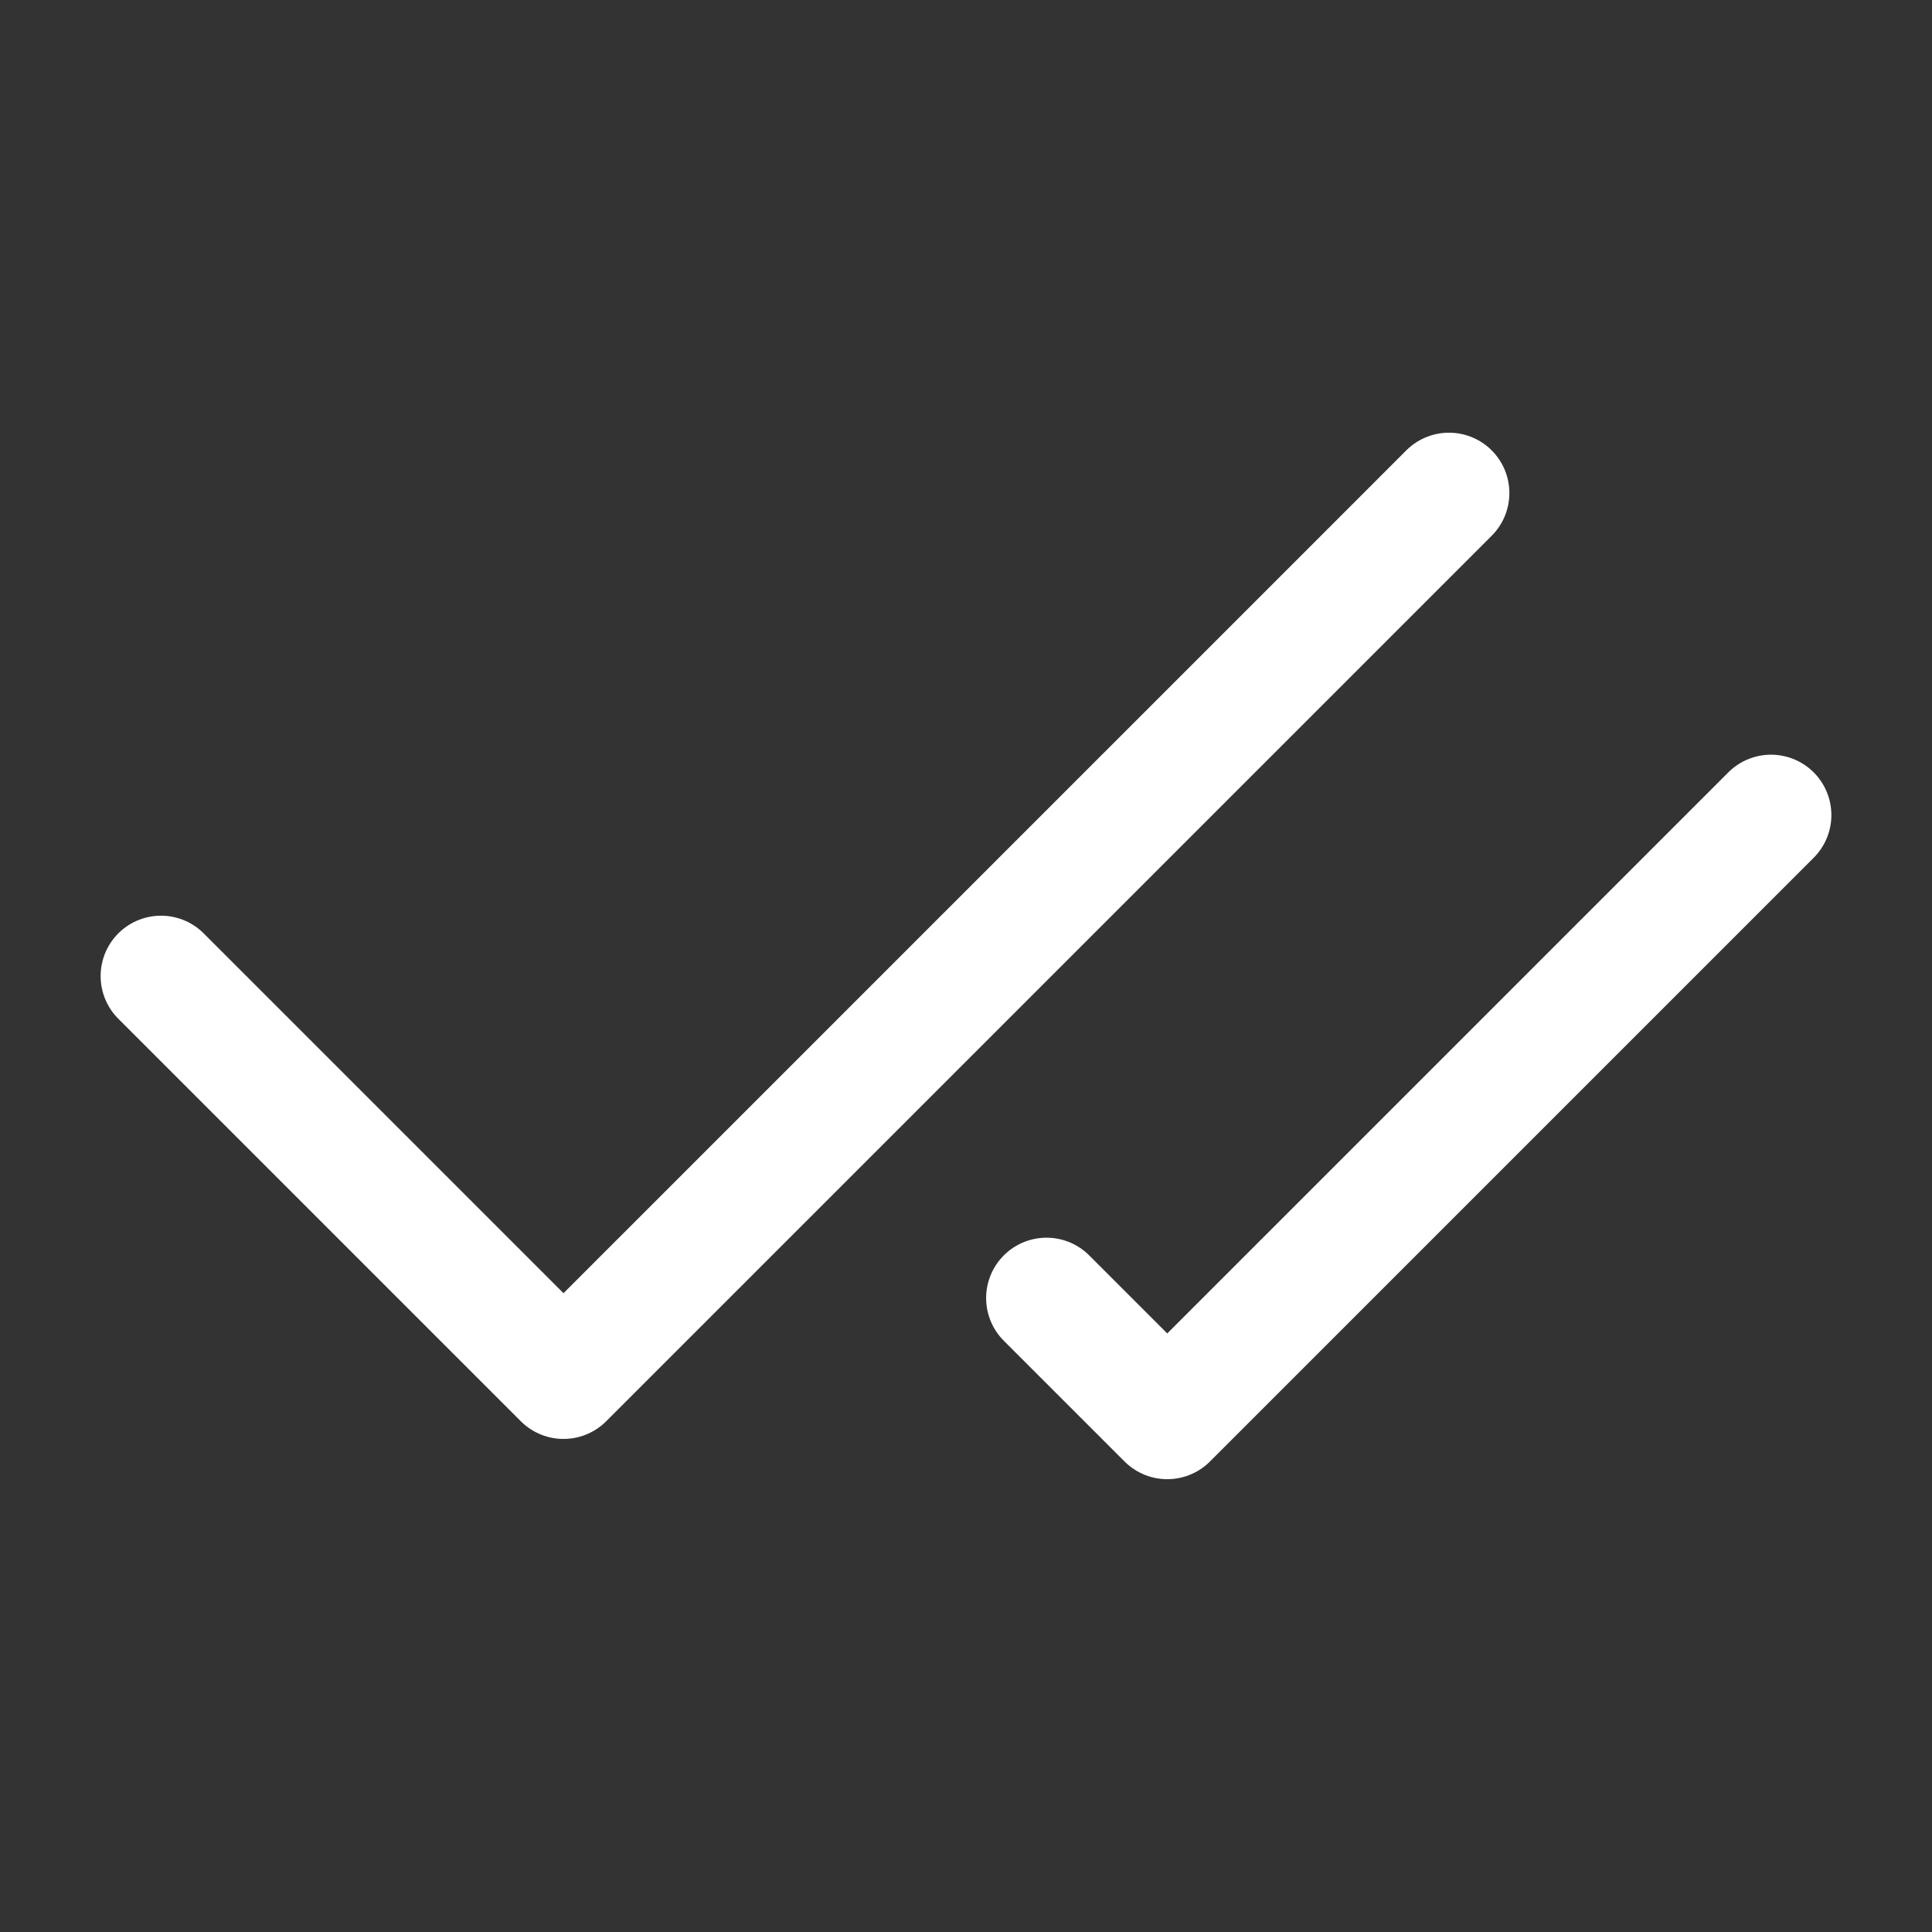 <svg width="24" height="24" viewBox="0 0 24 24" fill="none" xmlns="http://www.w3.org/2000/svg">
<rect x="0" y="0" width="24" height="24" fill="#333333" stroke="none"/>
<path d="M18 6.125L7 17.125L2 12.125M22 10.125L14.5 17.625L13 16.125" stroke="white" stroke-width="1.5" stroke-linecap="round" stroke-linejoin="round"/>
</svg>
